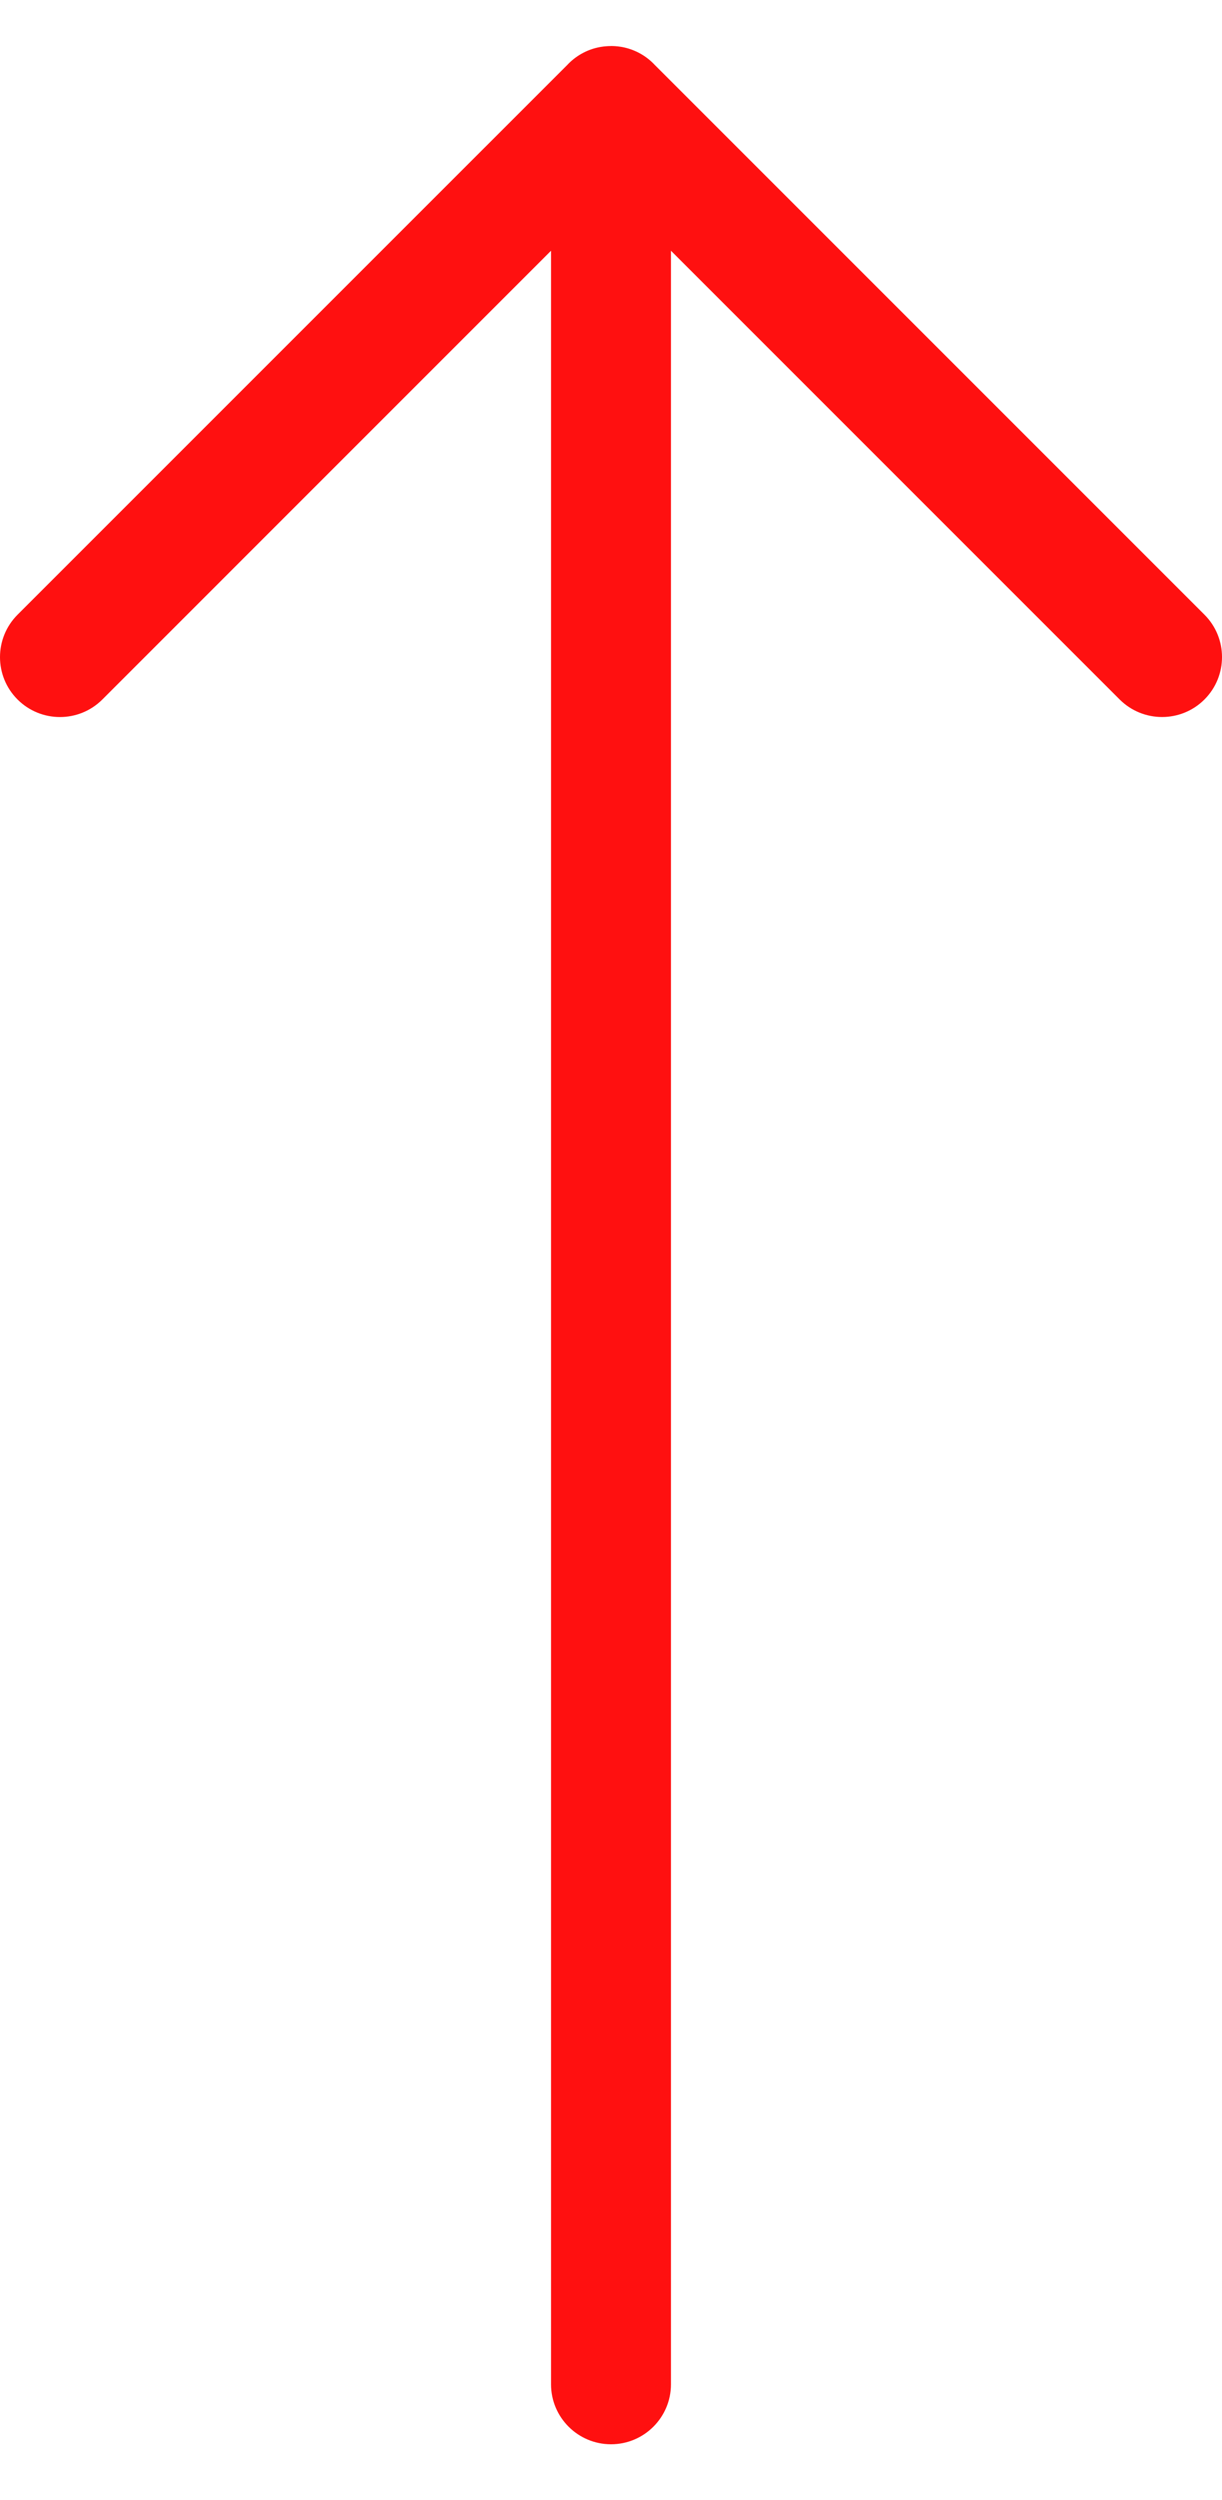 <?xml version="1.0" encoding="utf-8"?>
<!-- Generator: Adobe Illustrator 16.0.0, SVG Export Plug-In . SVG Version: 6.00 Build 0)  -->
<!DOCTYPE svg PUBLIC "-//W3C//DTD SVG 1.1//EN" "http://www.w3.org/Graphics/SVG/1.1/DTD/svg11.dtd">
<svg version="1.1" id="圖層_1" xmlns="http://www.w3.org/2000/svg" xmlns:xlink="http://www.w3.org/1999/xlink" x="0px" y="0px"
	 width="44px" height="90px" viewBox="0 0 44 90" enable-background="new 0 0 44 90" xml:space="preserve">
<path fill-rule="evenodd" clip-rule="evenodd" fill="#FF1010" d="M22,1.657l0.028,0l0.044,0.001l0.047,0.002l0.024,0.001
	c0.073,0.005,0.146,0.013,0.218,0.025l0.035,0.006c0.414,0.077,0.811,0.275,1.131,0.595c0.012,0.012,0.023,0.024,0.035,0.037
	l19.806,19.806c0.843,0.843,0.843,2.21,0,3.053c-0.842,0.842-2.21,0.842-3.053,0L24.159,9.027v76.814C24.159,87.033,23.191,88,22,88
	s-2.159-0.967-2.159-2.158V9.027L3.685,25.184c-0.842,0.842-2.21,0.842-3.053,0s-0.842-2.21,0-3.053L20.438,2.326
	c0.011-0.012,0.023-0.024,0.035-0.037c0.32-0.32,0.716-0.519,1.13-0.595l0.035-0.006c0.071-0.012,0.145-0.021,0.218-0.025
	l0.052-0.003l0.039-0.001l0.024,0L22,1.657z"/>
</svg>
